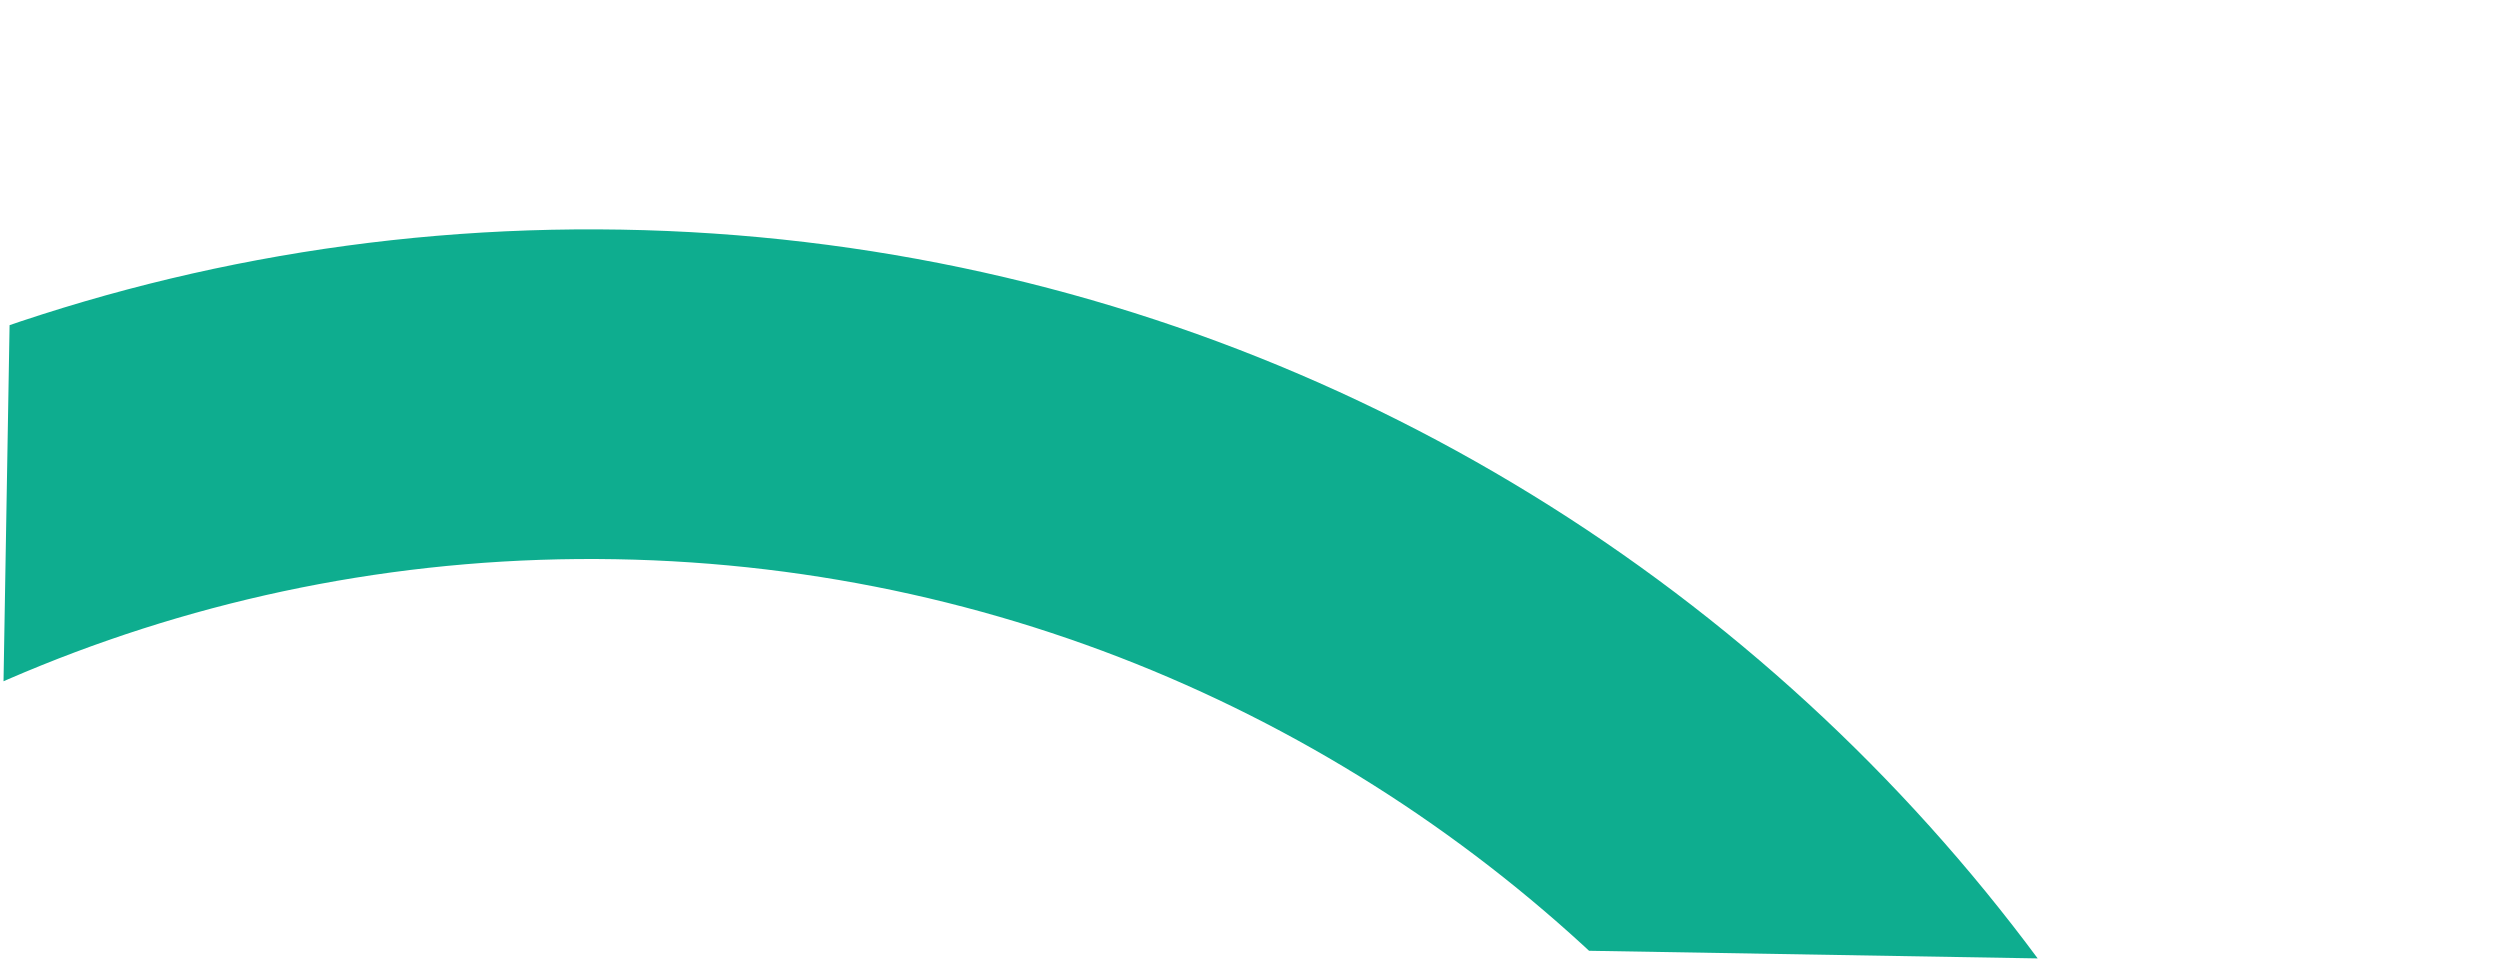 <svg xmlns="http://www.w3.org/2000/svg" xmlns:xlink="http://www.w3.org/1999/xlink" width="606.818" height="234.49" viewBox="0 0 606.818 234.49">
  <defs>
    <clipPath id="clip-path">
      <rect id="長方形_12826" data-name="長方形 12826" width="603" height="224" transform="translate(0 117)" fill="#fff" stroke="#707070" stroke-width="1"/>
    </clipPath>
  </defs>
  <g id="ill2" transform="matrix(-1, -0.017, 0.017, -1, 600.866, 351.472)" clip-path="url(#clip-path)">
    <g id="グループ_31765" data-name="グループ 31765" transform="translate(18 -586)">
      <path id="楕円形_100" data-name="楕円形 100" d="M437,80c196.85,0,357,160.15,357,357S633.85,794,437,794,80,633.85,80,437,240.15,80,437,80m0-80C195.652,0,0,195.652,0,437S195.652,874,437,874,874,678.348,874,437,678.348,0,437,0Z" fill="#0ead8f"/>
    </g>
  </g>
</svg>

